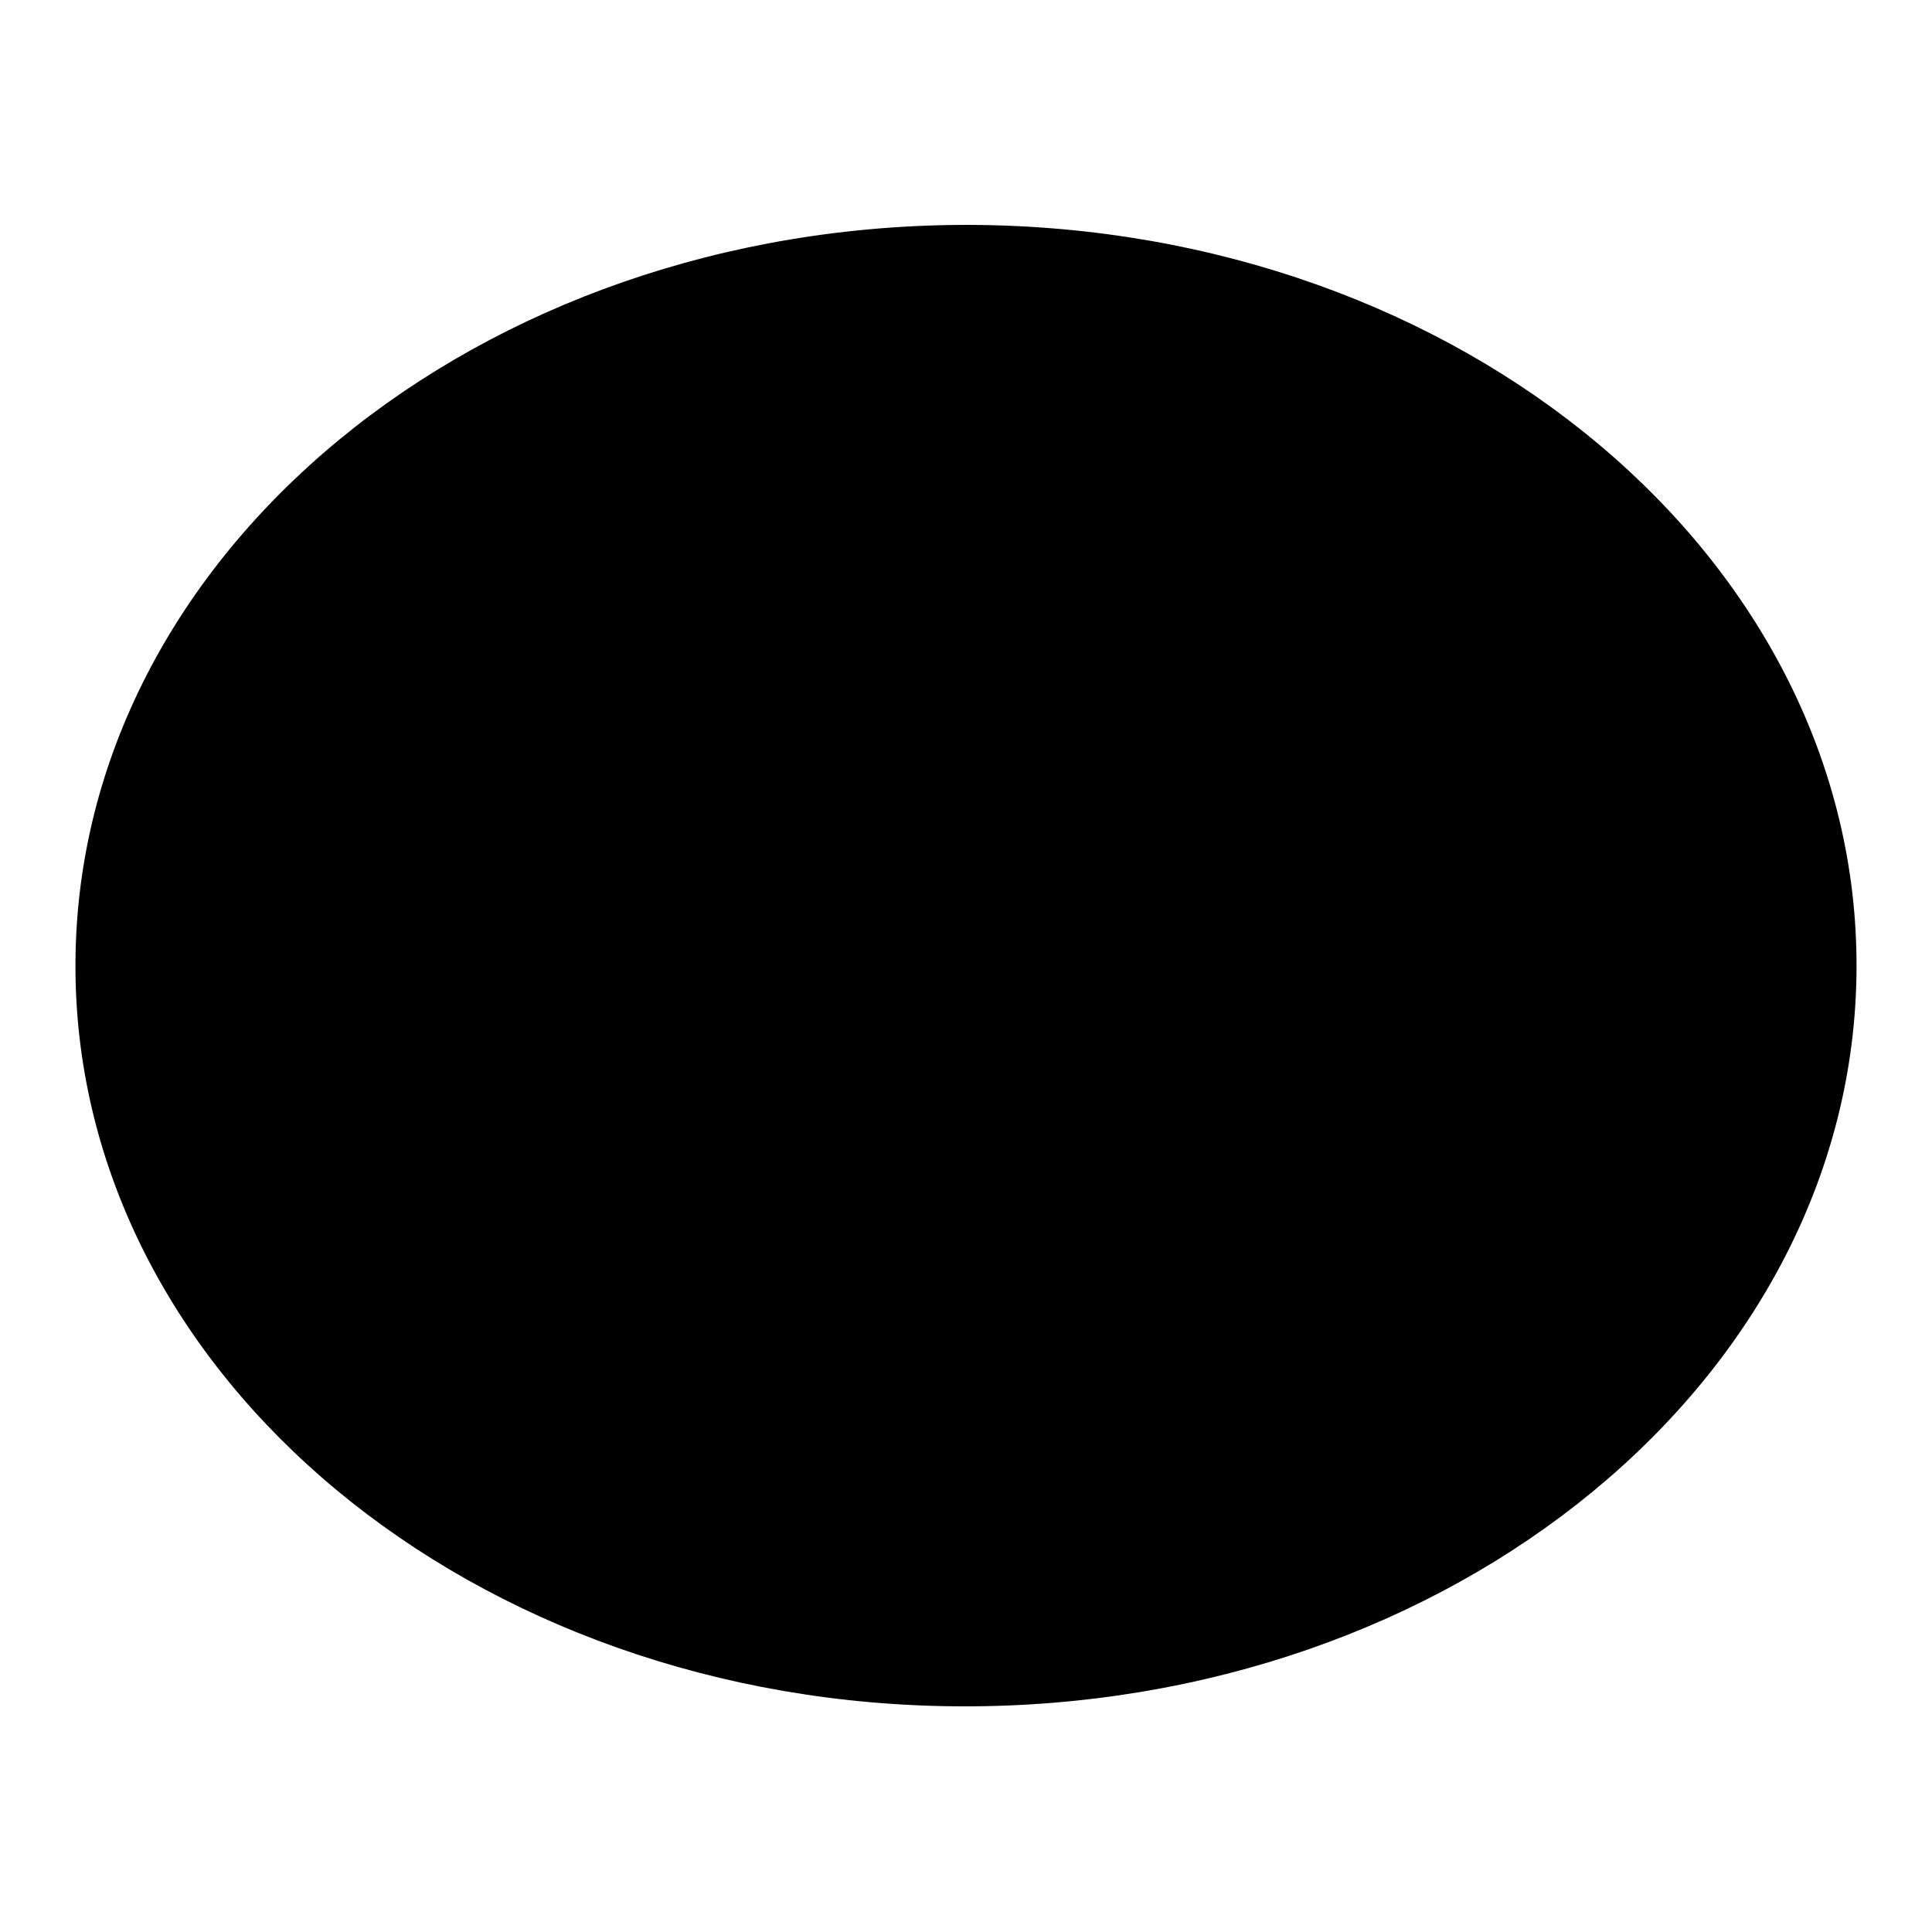 <?xml version="1.0" encoding="utf-8"?>
<!-- Svg Vector Icons : http://www.onlinewebfonts.com/icon -->
<!DOCTYPE svg PUBLIC "-//W3C//DTD SVG 1.1//EN" "http://www.w3.org/Graphics/SVG/1.1/DTD/svg11.dtd">
<svg version="1.1" xmlns="http://www.w3.org/2000/svg" xmlns:xlink="http://www.w3.org/1999/xlink" x="0px" y="0px" viewBox="0 0 256 256" enable-background="new 0 0 256 256" xml:space="preserve">
<g><g><path fill="#000000" d="M10,127.5c0.3-54.2,53.4-97.9,118.6-97.7c65.2,0.3,117.7,44.4,117.4,98.6c-0.3,54.2-53.4,97.9-118.6,97.7C62.7,225.9,10.3,182.3,10,128.5V127.5z"/></g></g>
</svg>